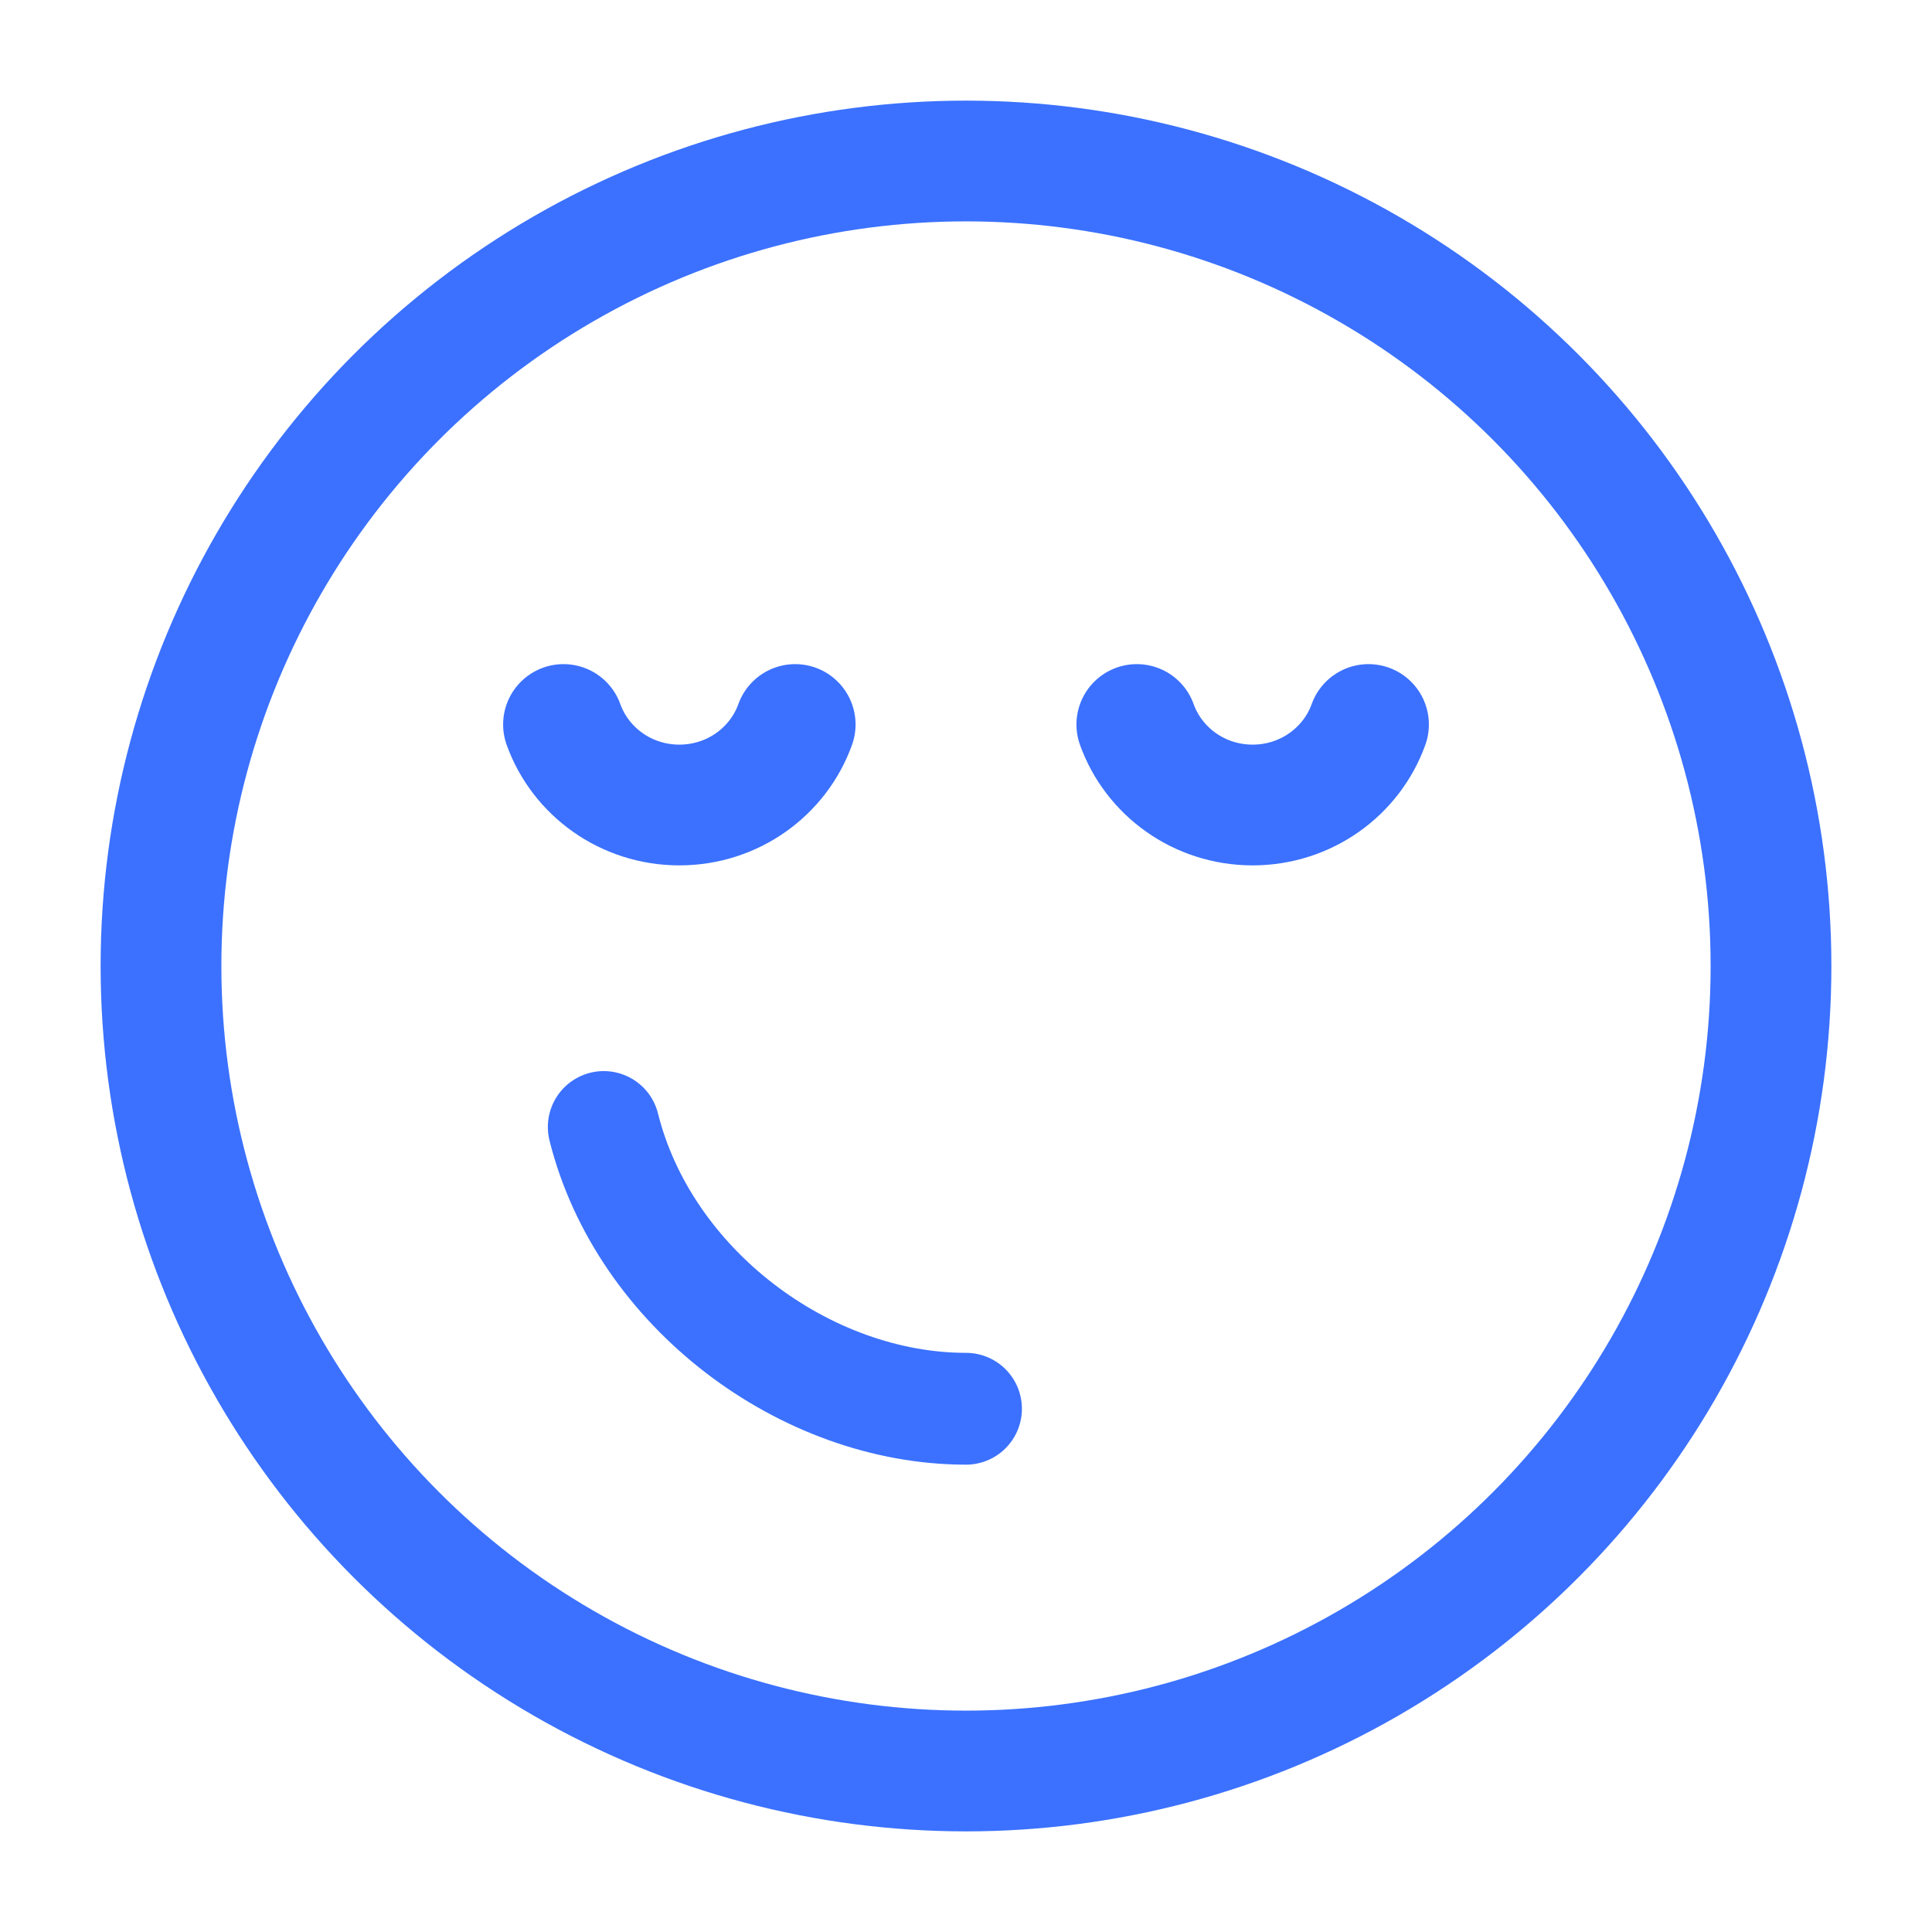 <svg xmlns="http://www.w3.org/2000/svg" viewBox="0 0 24 24" width="24" height="24" color="#3b71fe" fill="none">
    <circle cx="12" cy="12" r="10" stroke="currentColor" stroke-width="1.5" stroke-linecap="round" stroke-linejoin="round" />
    <path d="M7 9C7.209 9.583 7.775 10 8.439 10C9.104 10 9.669 9.583 9.878 9M14.122 9C14.331 9.583 14.896 10 15.561 10C16.225 10 16.791 9.583 17 9" stroke="currentColor" stroke-width="1.5" stroke-linecap="round" stroke-linejoin="round" />
    <path d="M12 17.5C10 17.5 8 16 7.5 14" stroke="currentColor" stroke-width="1.389" stroke-linecap="round" stroke-linejoin="round" />
</svg>
